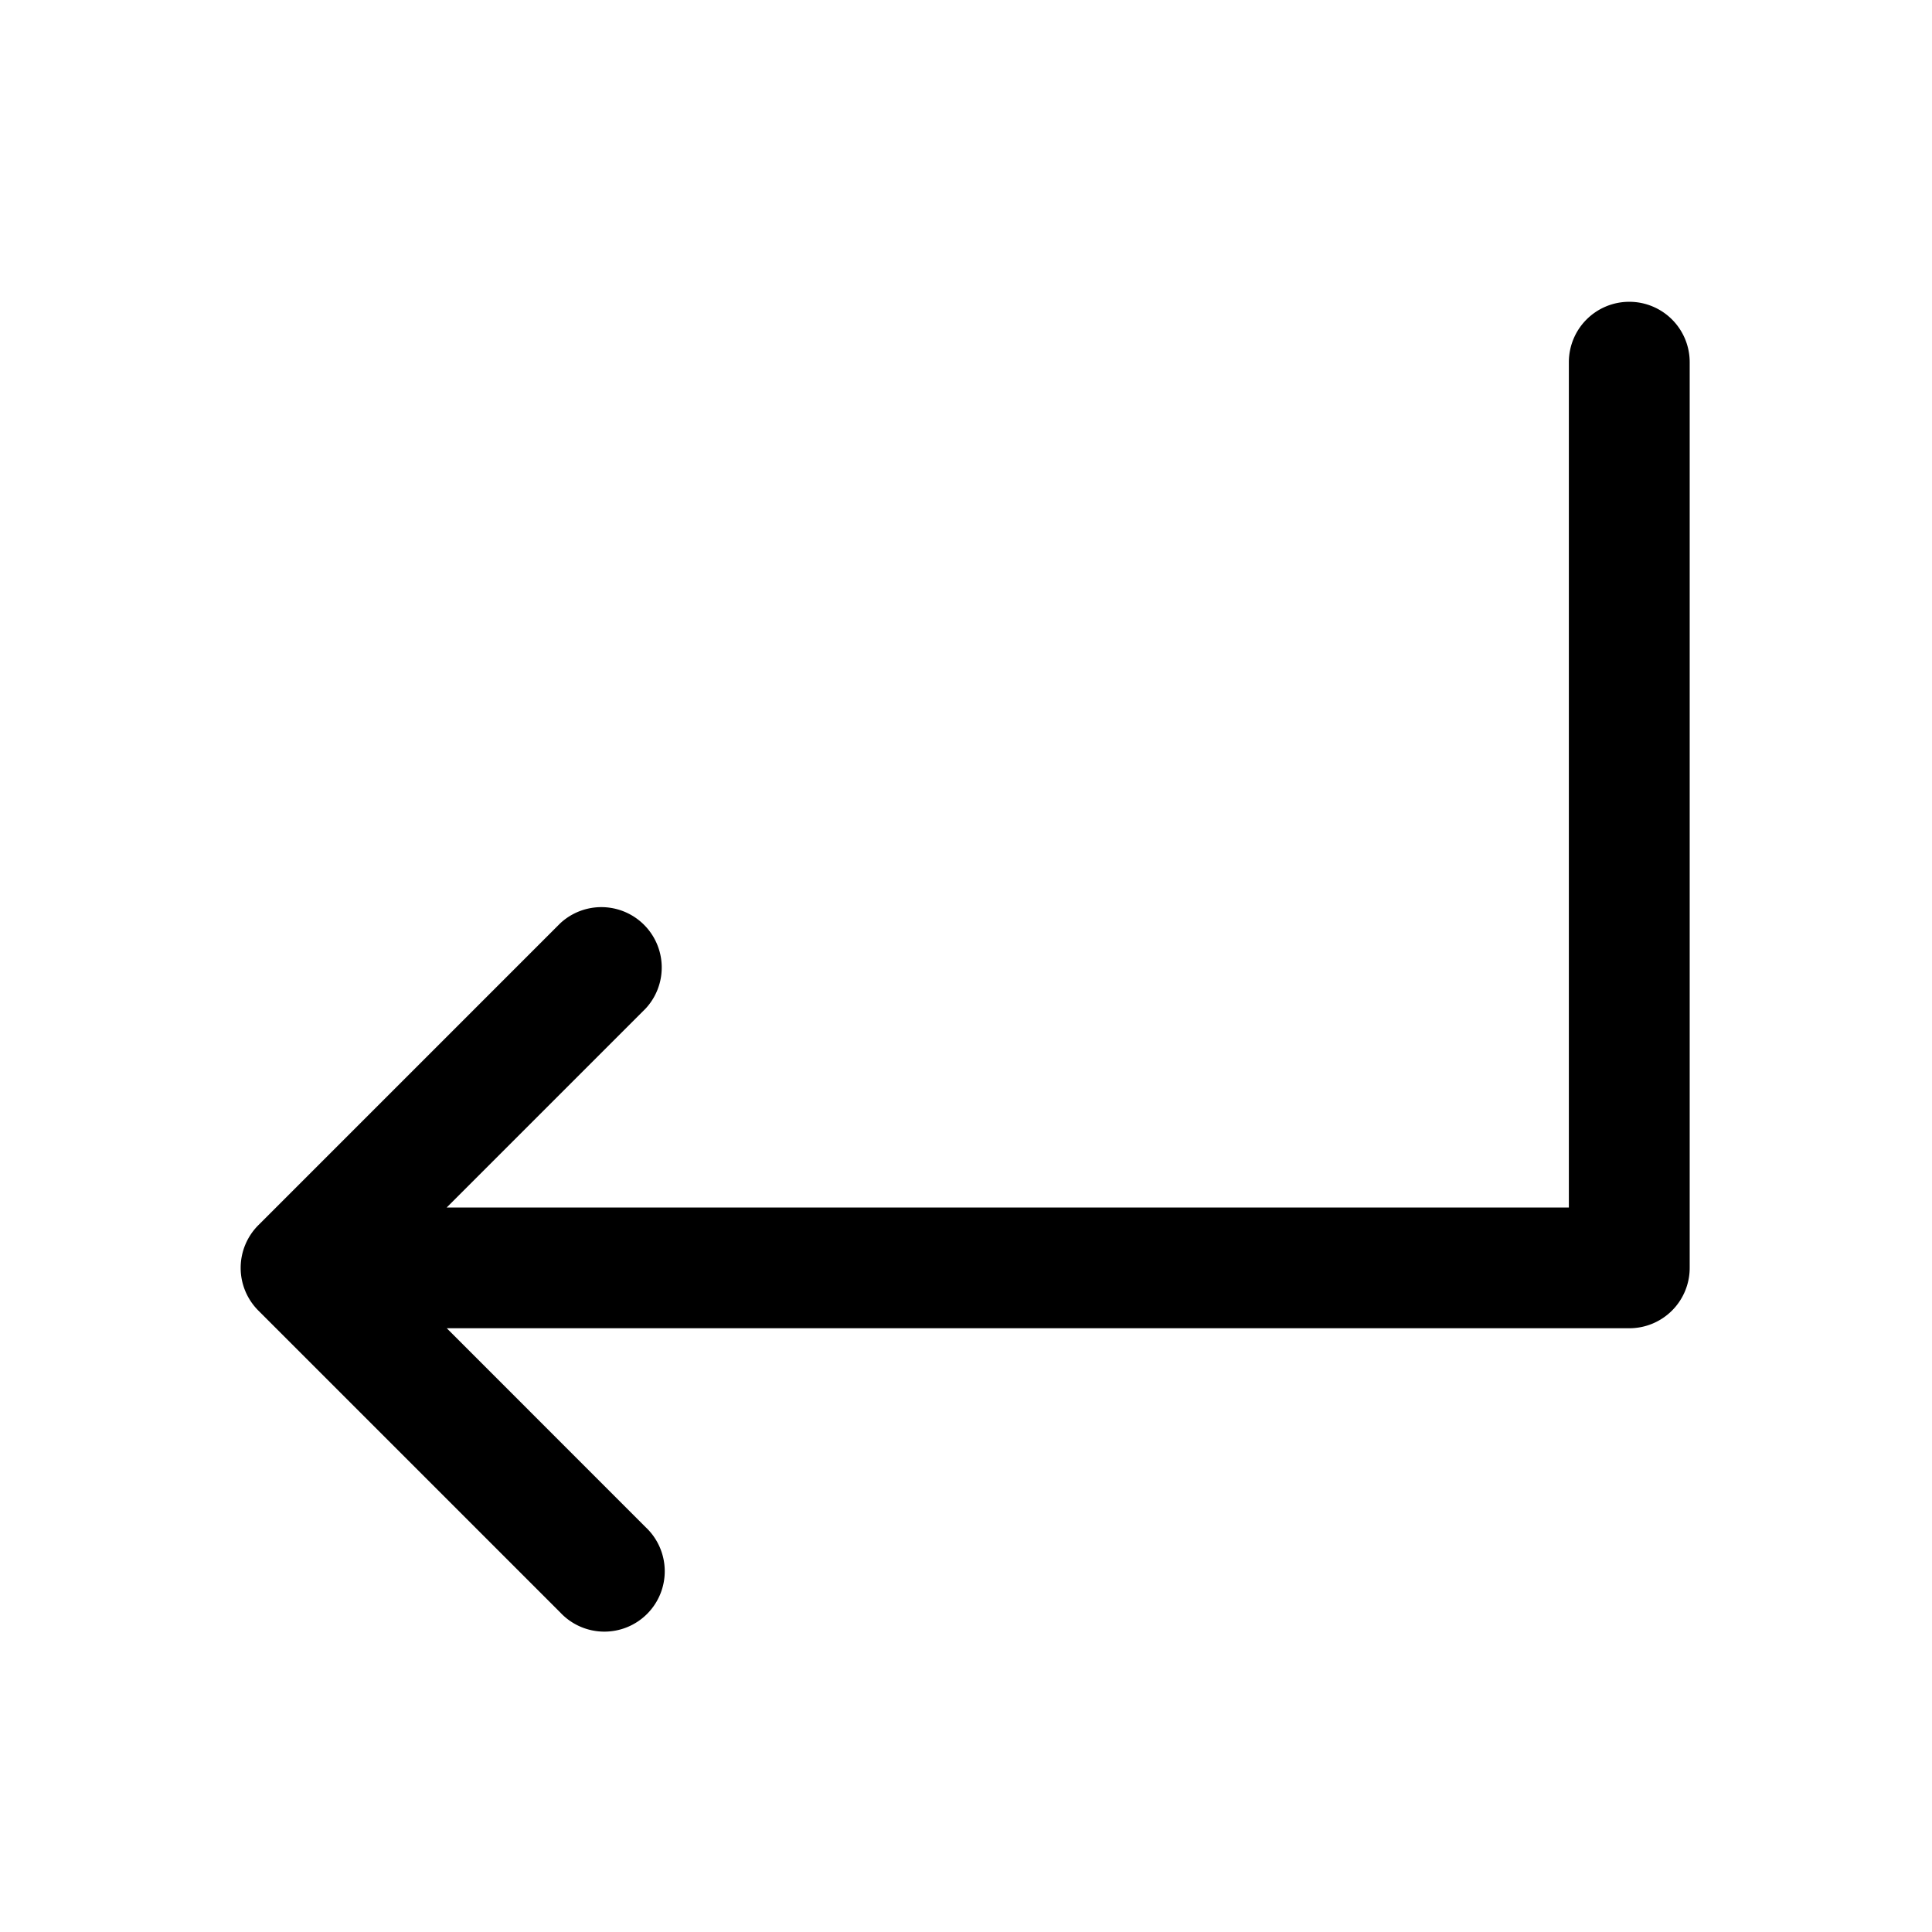 <svg xmlns="http://www.w3.org/2000/svg" viewBox="0 0 24 24" fill="currentColor" aria-hidden="true" data-slot="icon">
  <path fill-rule="evenodd" d="M20.239 3.749a.75.75 0 0 0-.75.75V15H5.549l2.47-2.47a.75.75 0 0 0-1.06-1.06l-3.75 3.75a.75.75 0 0 0 0 1.06l3.75 3.75a.75.75 0 1 0 1.06-1.06L5.55 16.5h14.69a.75.75 0 0 0 .75-.75V4.5a.75.75 0 0 0-.75-.751Z" clip-rule="evenodd"/>
</svg>
